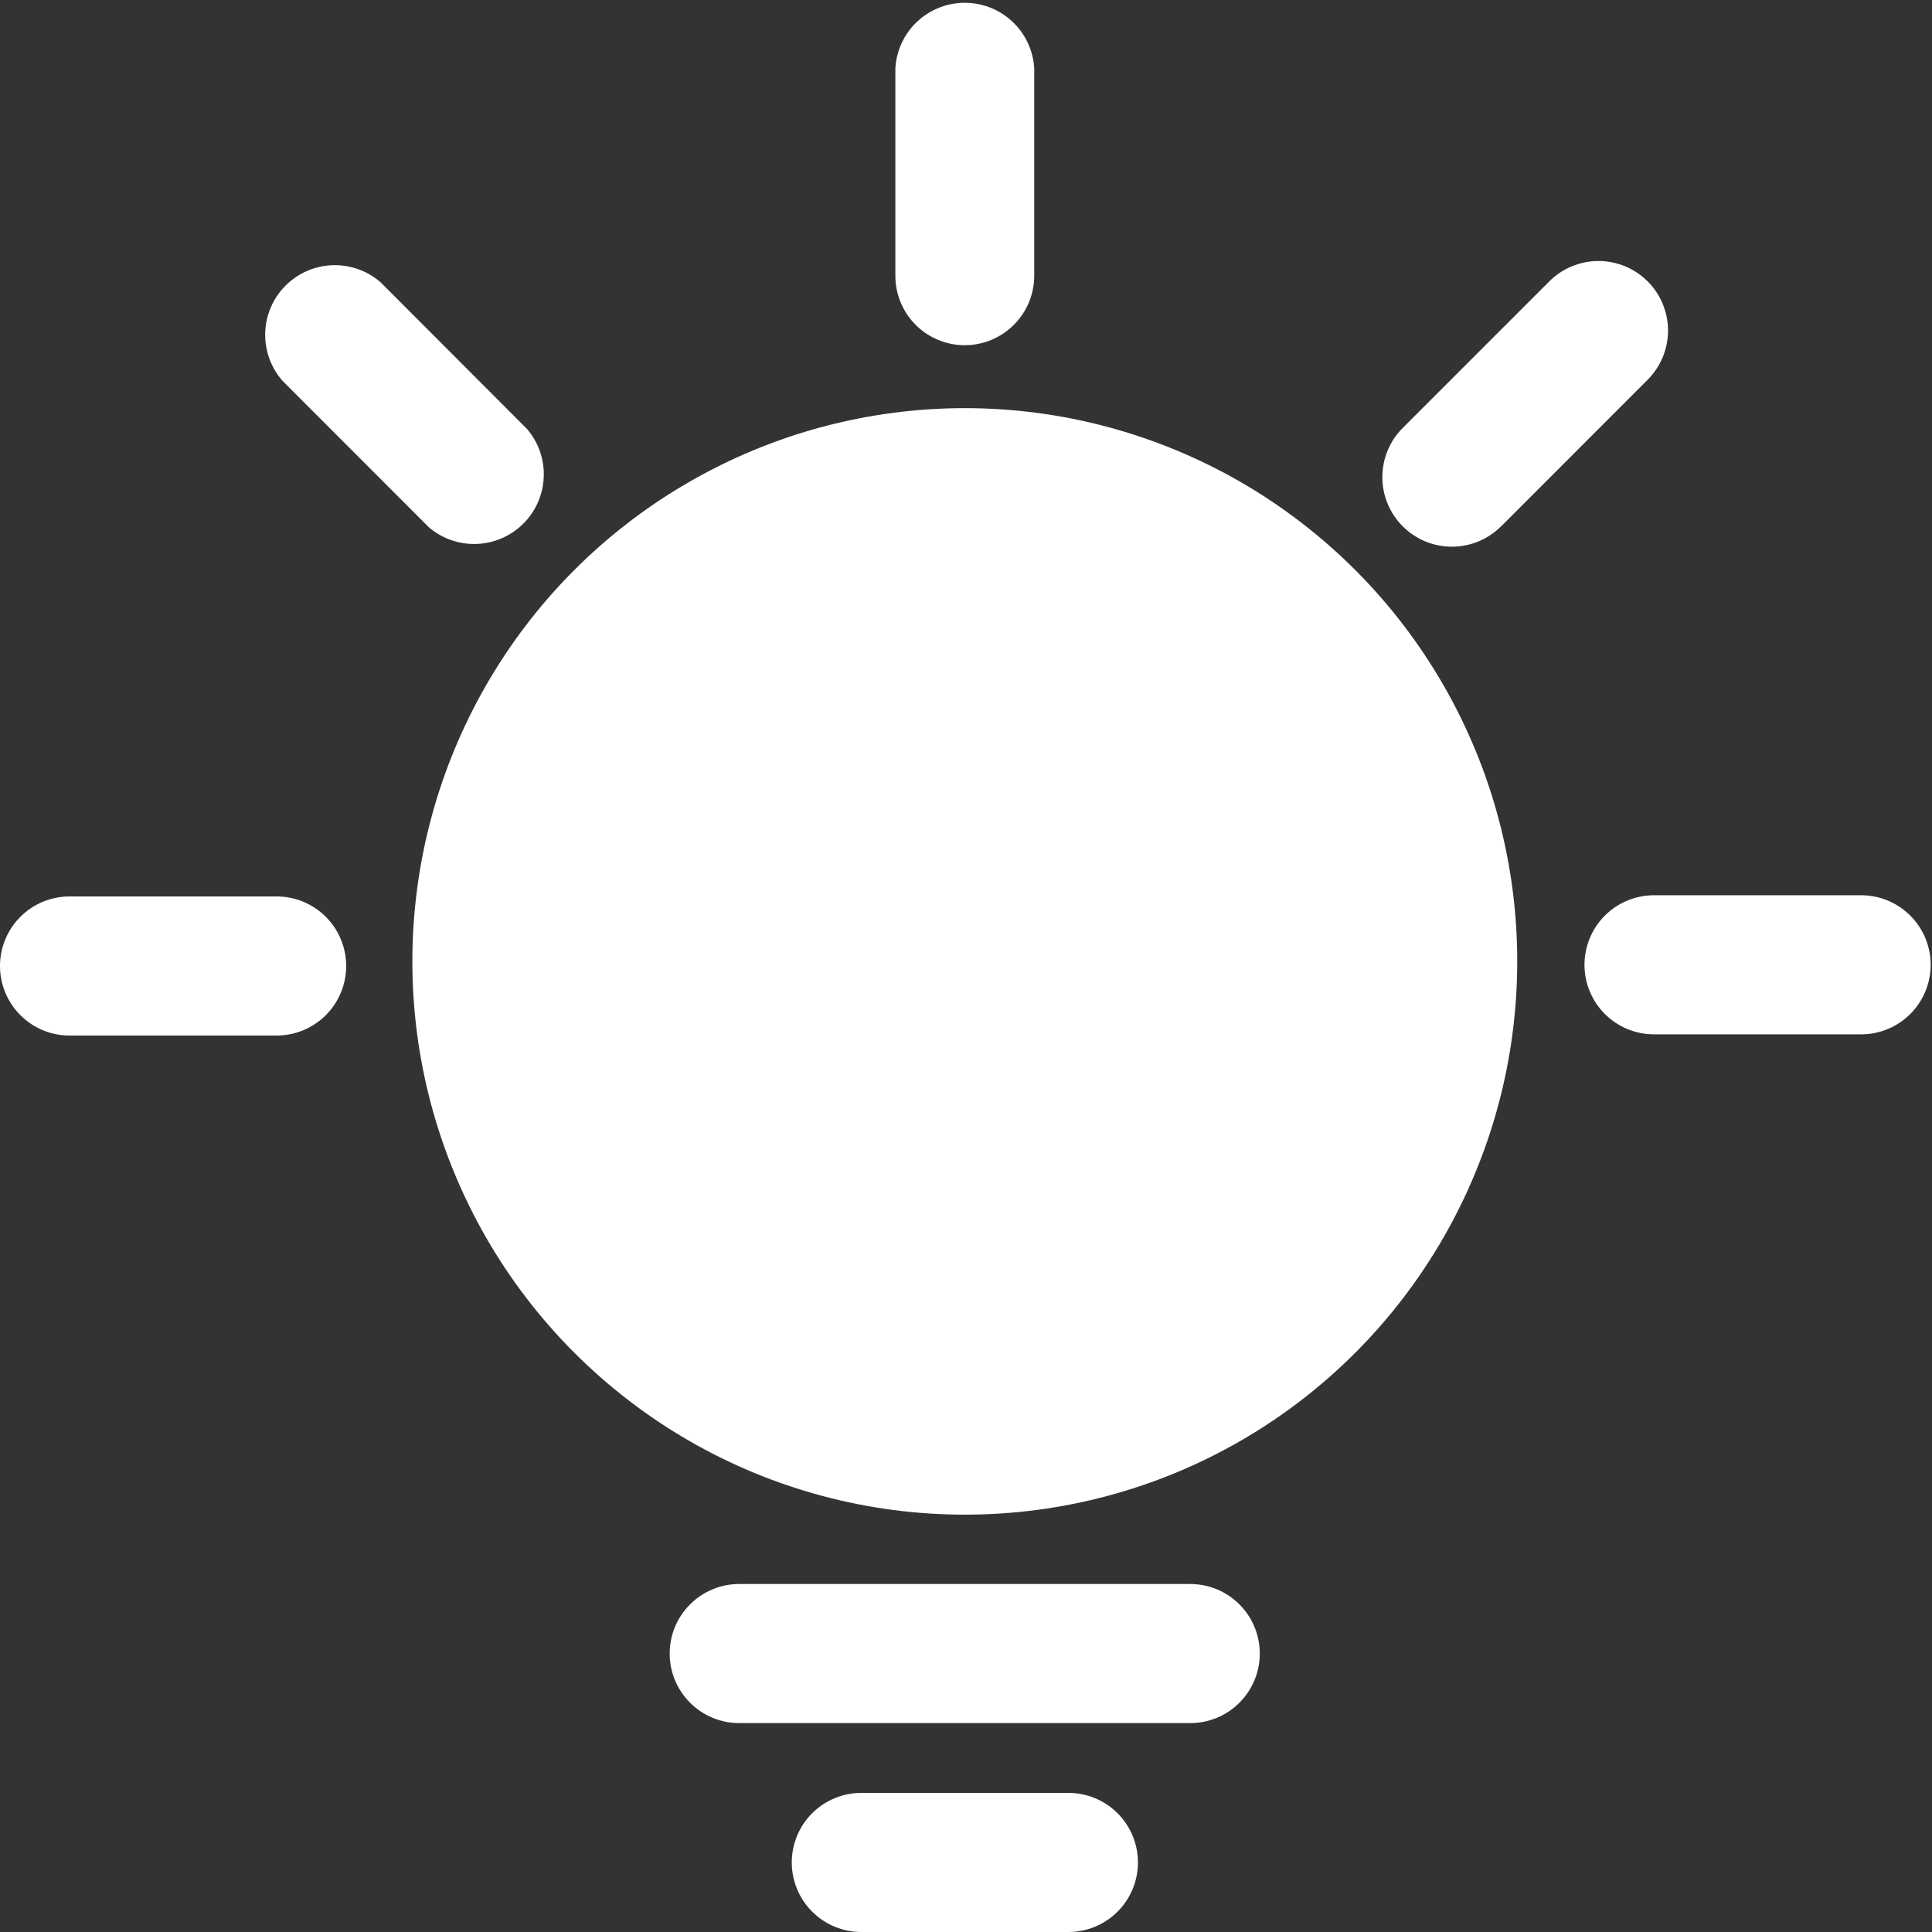 <svg width="66" height="66" viewBox="0 0 66 66" fill="none" xmlns="http://www.w3.org/2000/svg">
<rect x="0" y="0" width="66" height="66" fill="#333333" stroke="none"/>
<g clip-path="url(#clip0_1415_333)">
<path d="M14.087 32.843C14.087 26.091 17.684 19.849 23.525 16.475C26.393 14.816 29.648 13.943 32.961 13.943C36.274 13.943 39.529 14.816 42.397 16.475C45.267 18.137 47.649 20.523 49.305 23.396C50.961 26.269 51.832 29.527 51.831 32.843C51.831 39.592 48.234 45.833 42.397 49.211C39.529 50.87 36.274 51.743 32.961 51.743C29.648 51.743 26.393 50.87 23.525 49.211C20.654 47.55 18.271 45.164 16.614 42.291C14.958 39.418 14.086 36.16 14.087 32.843ZM36.498 61.248C37.128 61.248 37.733 61.498 38.178 61.944C38.624 62.389 38.874 62.994 38.874 63.624C38.874 64.254 38.624 64.859 38.178 65.304C37.733 65.75 37.128 66 36.498 66H29.424C28.794 66 28.189 65.75 27.744 65.304C27.298 64.859 27.048 64.254 27.048 63.624C27.048 62.994 27.298 62.389 27.744 61.944C28.189 61.498 28.794 61.248 29.424 61.248H36.498ZM32.959 11.793C32.647 11.793 32.338 11.732 32.05 11.612C31.762 11.493 31.5 11.318 31.28 11.097C31.06 10.877 30.885 10.615 30.766 10.326C30.647 10.038 30.586 9.729 30.587 9.417V2.331C30.623 1.726 30.888 1.157 31.329 0.742C31.77 0.326 32.353 0.095 32.959 0.095C33.565 0.095 34.148 0.326 34.589 0.742C35.029 1.157 35.295 1.726 35.331 2.331V9.417C35.331 10.047 35.081 10.65 34.636 11.096C34.191 11.541 33.588 11.792 32.959 11.793ZM14.652 18.014L9.644 13.002C9.249 12.548 9.04 11.96 9.06 11.358C9.081 10.756 9.328 10.184 9.754 9.758C10.179 9.331 10.751 9.082 11.353 9.06C11.955 9.038 12.543 9.246 12.998 9.64L18.006 14.656C18.395 15.111 18.599 15.697 18.575 16.295C18.552 16.894 18.304 17.462 17.881 17.885C17.458 18.309 16.89 18.558 16.292 18.582C15.693 18.605 15.108 18.403 14.652 18.014ZM9.45 30.624C10.081 30.624 10.685 30.874 11.13 31.32C11.576 31.765 11.826 32.37 11.826 33C11.826 33.63 11.576 34.234 11.13 34.68C10.685 35.126 10.081 35.376 9.45 35.376H2.376C1.746 35.376 1.141 35.126 0.696 34.68C0.25 34.234 0 33.63 0 33C0 32.37 0.25 31.765 0.696 31.32C1.141 30.874 1.746 30.624 2.376 30.624H9.454H9.45ZM63.579 30.583C63.891 30.583 64.2 30.644 64.488 30.764C64.776 30.883 65.038 31.058 65.259 31.279C65.479 31.499 65.654 31.761 65.774 32.05C65.893 32.338 65.955 32.647 65.955 32.959C65.955 33.271 65.893 33.58 65.774 33.868C65.654 34.156 65.479 34.418 65.259 34.639C65.038 34.859 64.776 35.035 64.488 35.154C64.2 35.273 63.891 35.335 63.579 35.335H56.504C56.192 35.335 55.883 35.273 55.595 35.154C55.307 35.035 55.045 34.859 54.824 34.639C54.603 34.418 54.428 34.156 54.309 33.868C54.19 33.58 54.128 33.271 54.128 32.959C54.128 32.647 54.19 32.338 54.309 32.05C54.428 31.761 54.603 31.499 54.824 31.279C55.045 31.058 55.307 30.883 55.595 30.764C55.883 30.644 56.192 30.583 56.504 30.583H63.579ZM51.278 17.981C50.832 18.426 50.228 18.676 49.597 18.676C48.968 18.675 48.363 18.425 47.918 17.979C47.473 17.533 47.223 16.929 47.223 16.299C47.224 15.668 47.474 15.064 47.92 14.619L52.928 9.611C53.149 9.391 53.411 9.216 53.699 9.097C53.987 8.978 54.296 8.916 54.608 8.916C54.92 8.917 55.229 8.978 55.517 9.098C55.805 9.217 56.067 9.393 56.288 9.613C56.508 9.834 56.683 10.096 56.802 10.384C56.921 10.673 56.983 10.982 56.983 11.294C56.982 11.606 56.921 11.915 56.801 12.203C56.681 12.491 56.506 12.753 56.286 12.973L51.282 17.981H51.278ZM40.66 54.112C41.29 54.112 41.895 54.362 42.34 54.808C42.786 55.253 43.036 55.858 43.036 56.488C43.036 57.118 42.786 57.722 42.34 58.168C41.895 58.613 41.29 58.864 40.66 58.864H25.253C24.623 58.864 24.019 58.613 23.573 58.168C23.128 57.722 22.877 57.118 22.877 56.488C22.877 55.858 23.128 55.253 23.573 54.808C24.019 54.362 24.623 54.112 25.253 54.112H40.664H40.66Z" fill="white"/>
</g>
<defs>
<clipPath id="clip0_1415_333">
<rect width="66" height="66" fill="white"/>
</clipPath>
</defs>
</svg>
